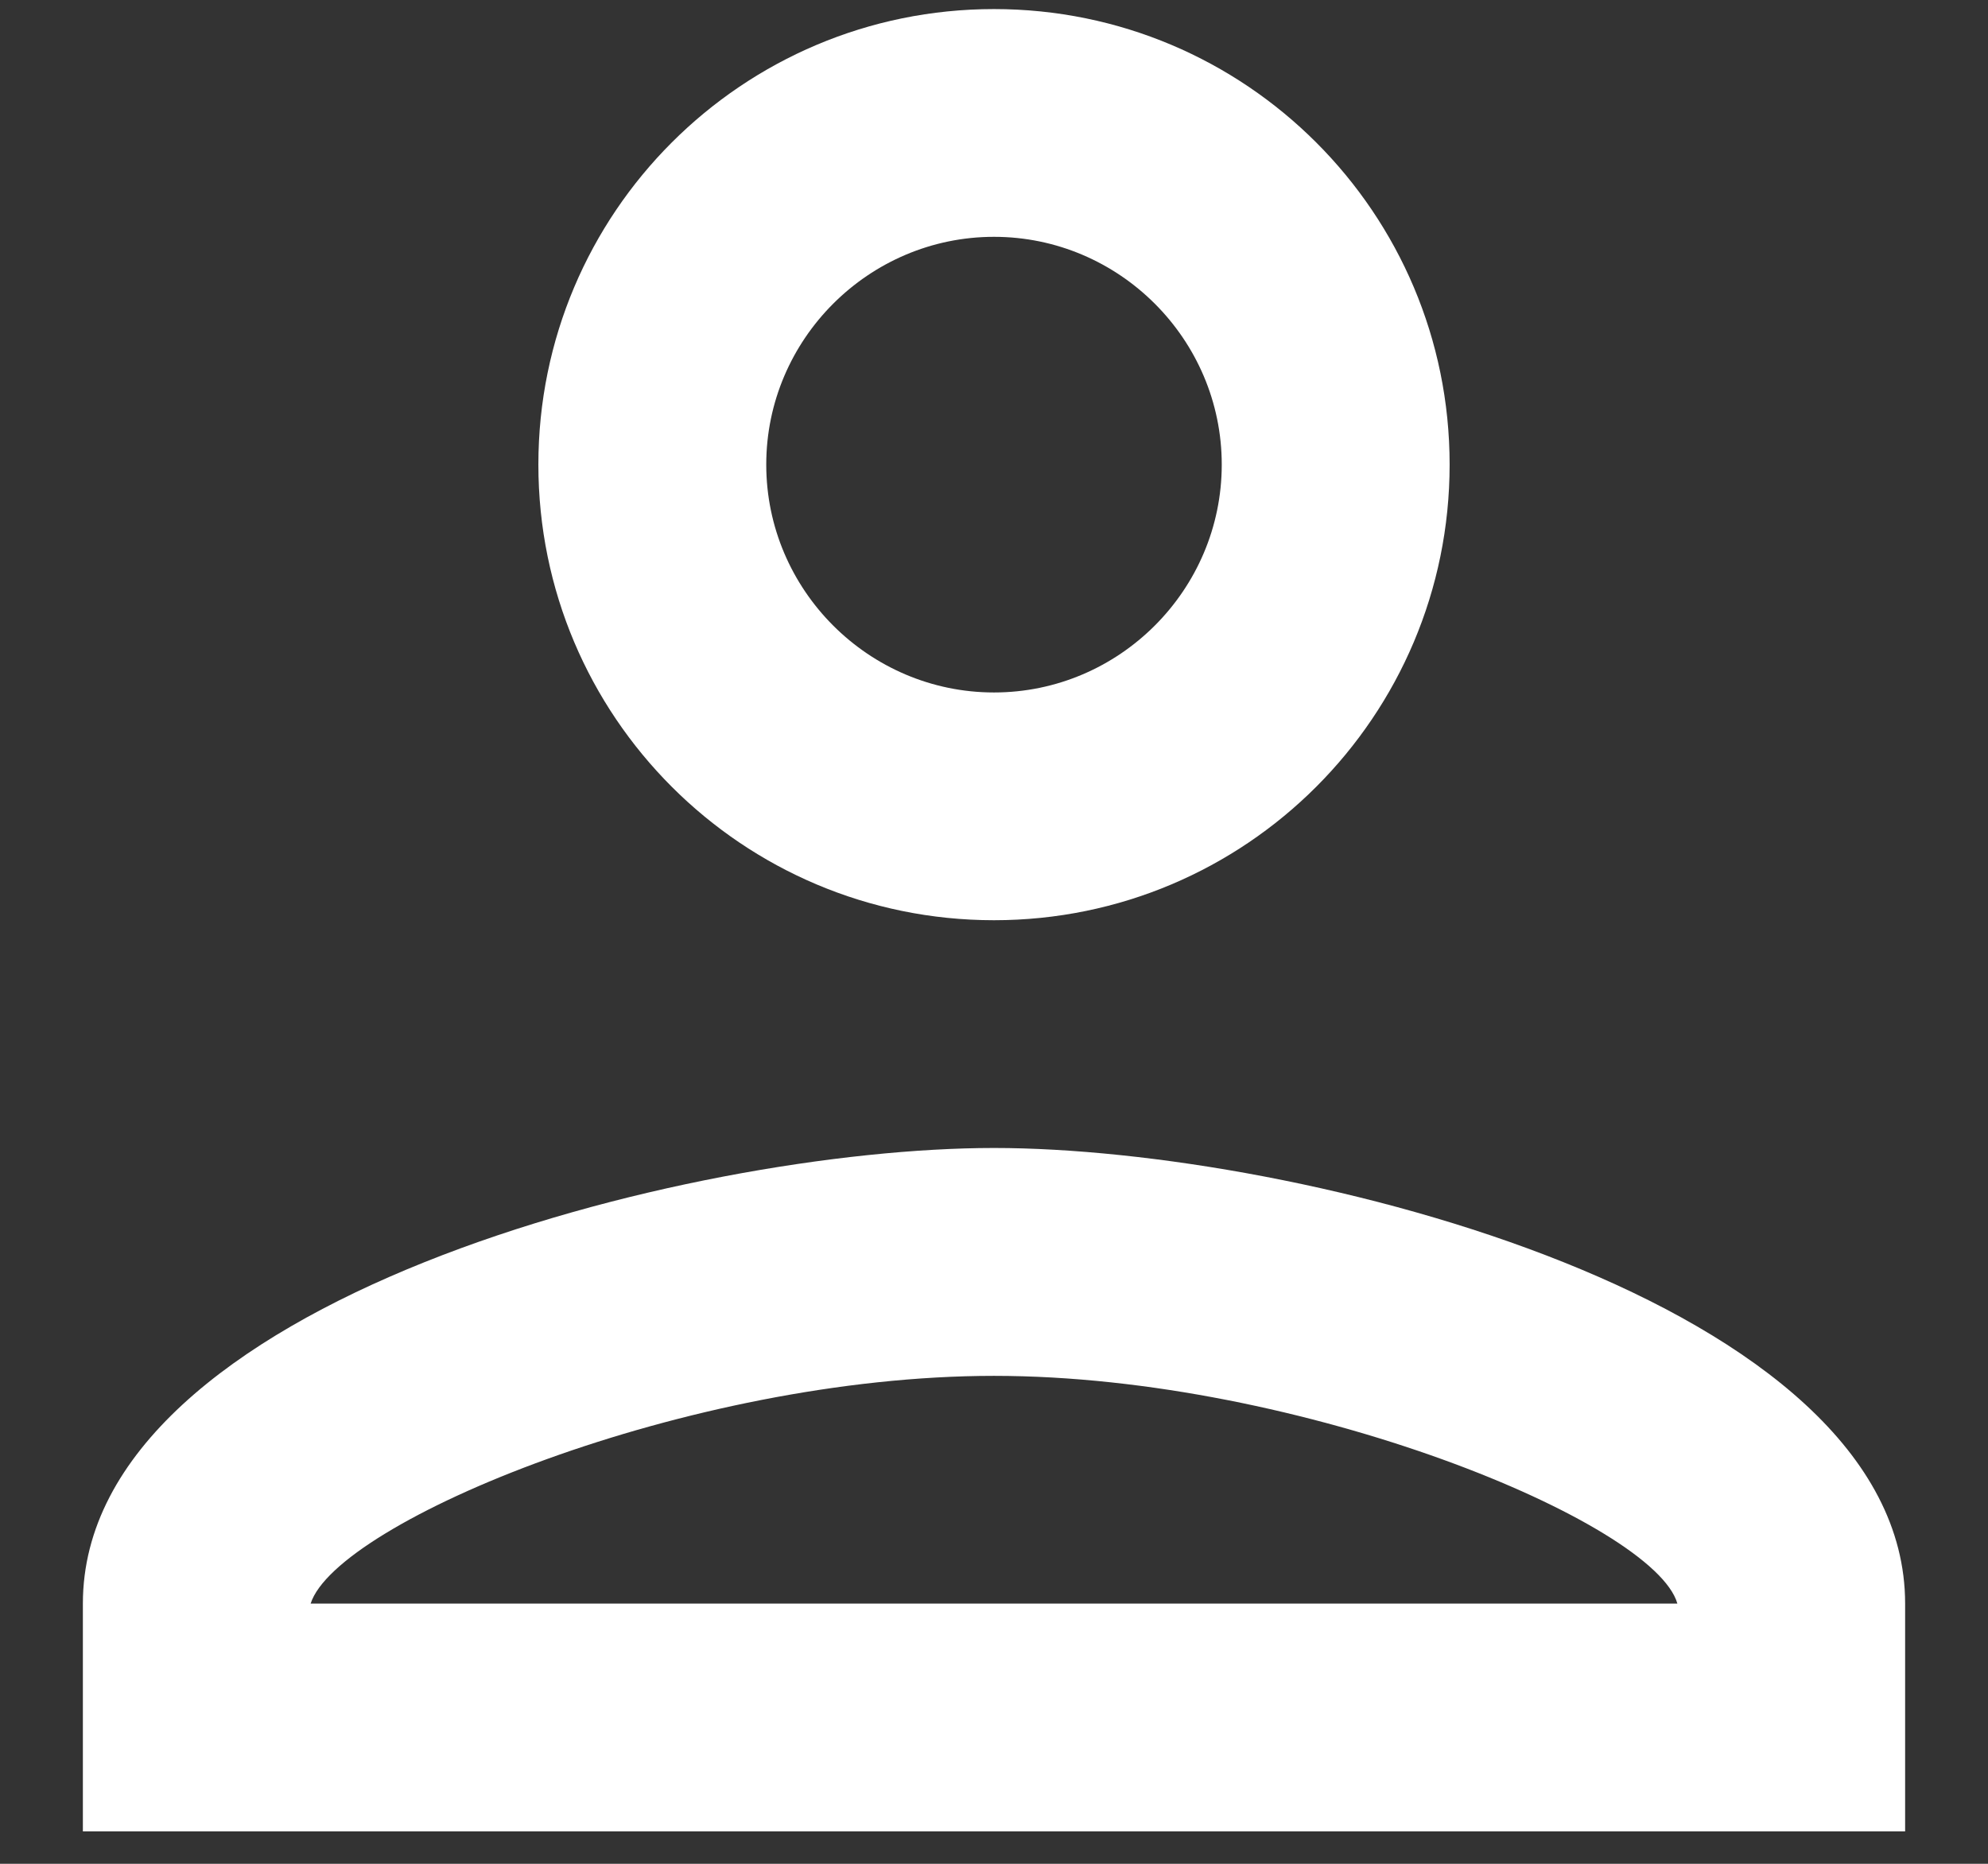 <?xml version="1.0" encoding="UTF-8"?>
<svg width="16px" height="15px" viewBox="0 0 16 15" version="1.1" xmlns="http://www.w3.org/2000/svg" xmlns:xlink="http://www.w3.org/1999/xlink">
    <rect x="0" y="0" width="16" height="15" fill="#333333" stroke="none"/>
    <title>CA4FF2FA-C8DD-4704-B3E1-5CC6972F9EE3</title>
    <g id="Layout" stroke="none" stroke-width="1" fill="none" fill-rule="evenodd">
        <g id="LAY_Startseite_1440" transform="translate(-1895, -30)" fill="#fff" fill-rule="nonzero">
            <g id="Header" transform="translate(570, 16)">
                <g id="Group-9" transform="translate(1104, 9.406)">
                    <g id="Group-5" transform="translate(218, 0)">
                        <g id="person_black_24dp" transform="translate(0, 1)">
                            <path d="M11,5.5 C12.008,5.5 12.833,6.325 12.833,7.333 C12.833,8.342 12.008,9.167 11,9.167 C9.992,9.167 9.167,8.342 9.167,7.333 C9.167,6.325 9.992,5.5 11,5.5 M11,14.667 C13.475,14.667 16.317,15.849 16.5,16.5 L5.5,16.5 C5.711,15.84 8.534,14.667 11,14.667 M11,3.667 C8.974,3.667 7.333,5.308 7.333,7.333 C7.333,9.359 8.974,11 11,11 C13.026,11 14.667,9.359 14.667,7.333 C14.667,5.308 13.026,3.667 11,3.667 Z M11,12.833 C8.553,12.833 3.667,14.062 3.667,16.5 L3.667,18.333 L18.333,18.333 L18.333,16.5 C18.333,14.062 13.447,12.833 11,12.833 Z"
                                  id="Shape"></path>
                        </g>
                    </g>
                </g>
            </g>
        </g>
    </g>
</svg>